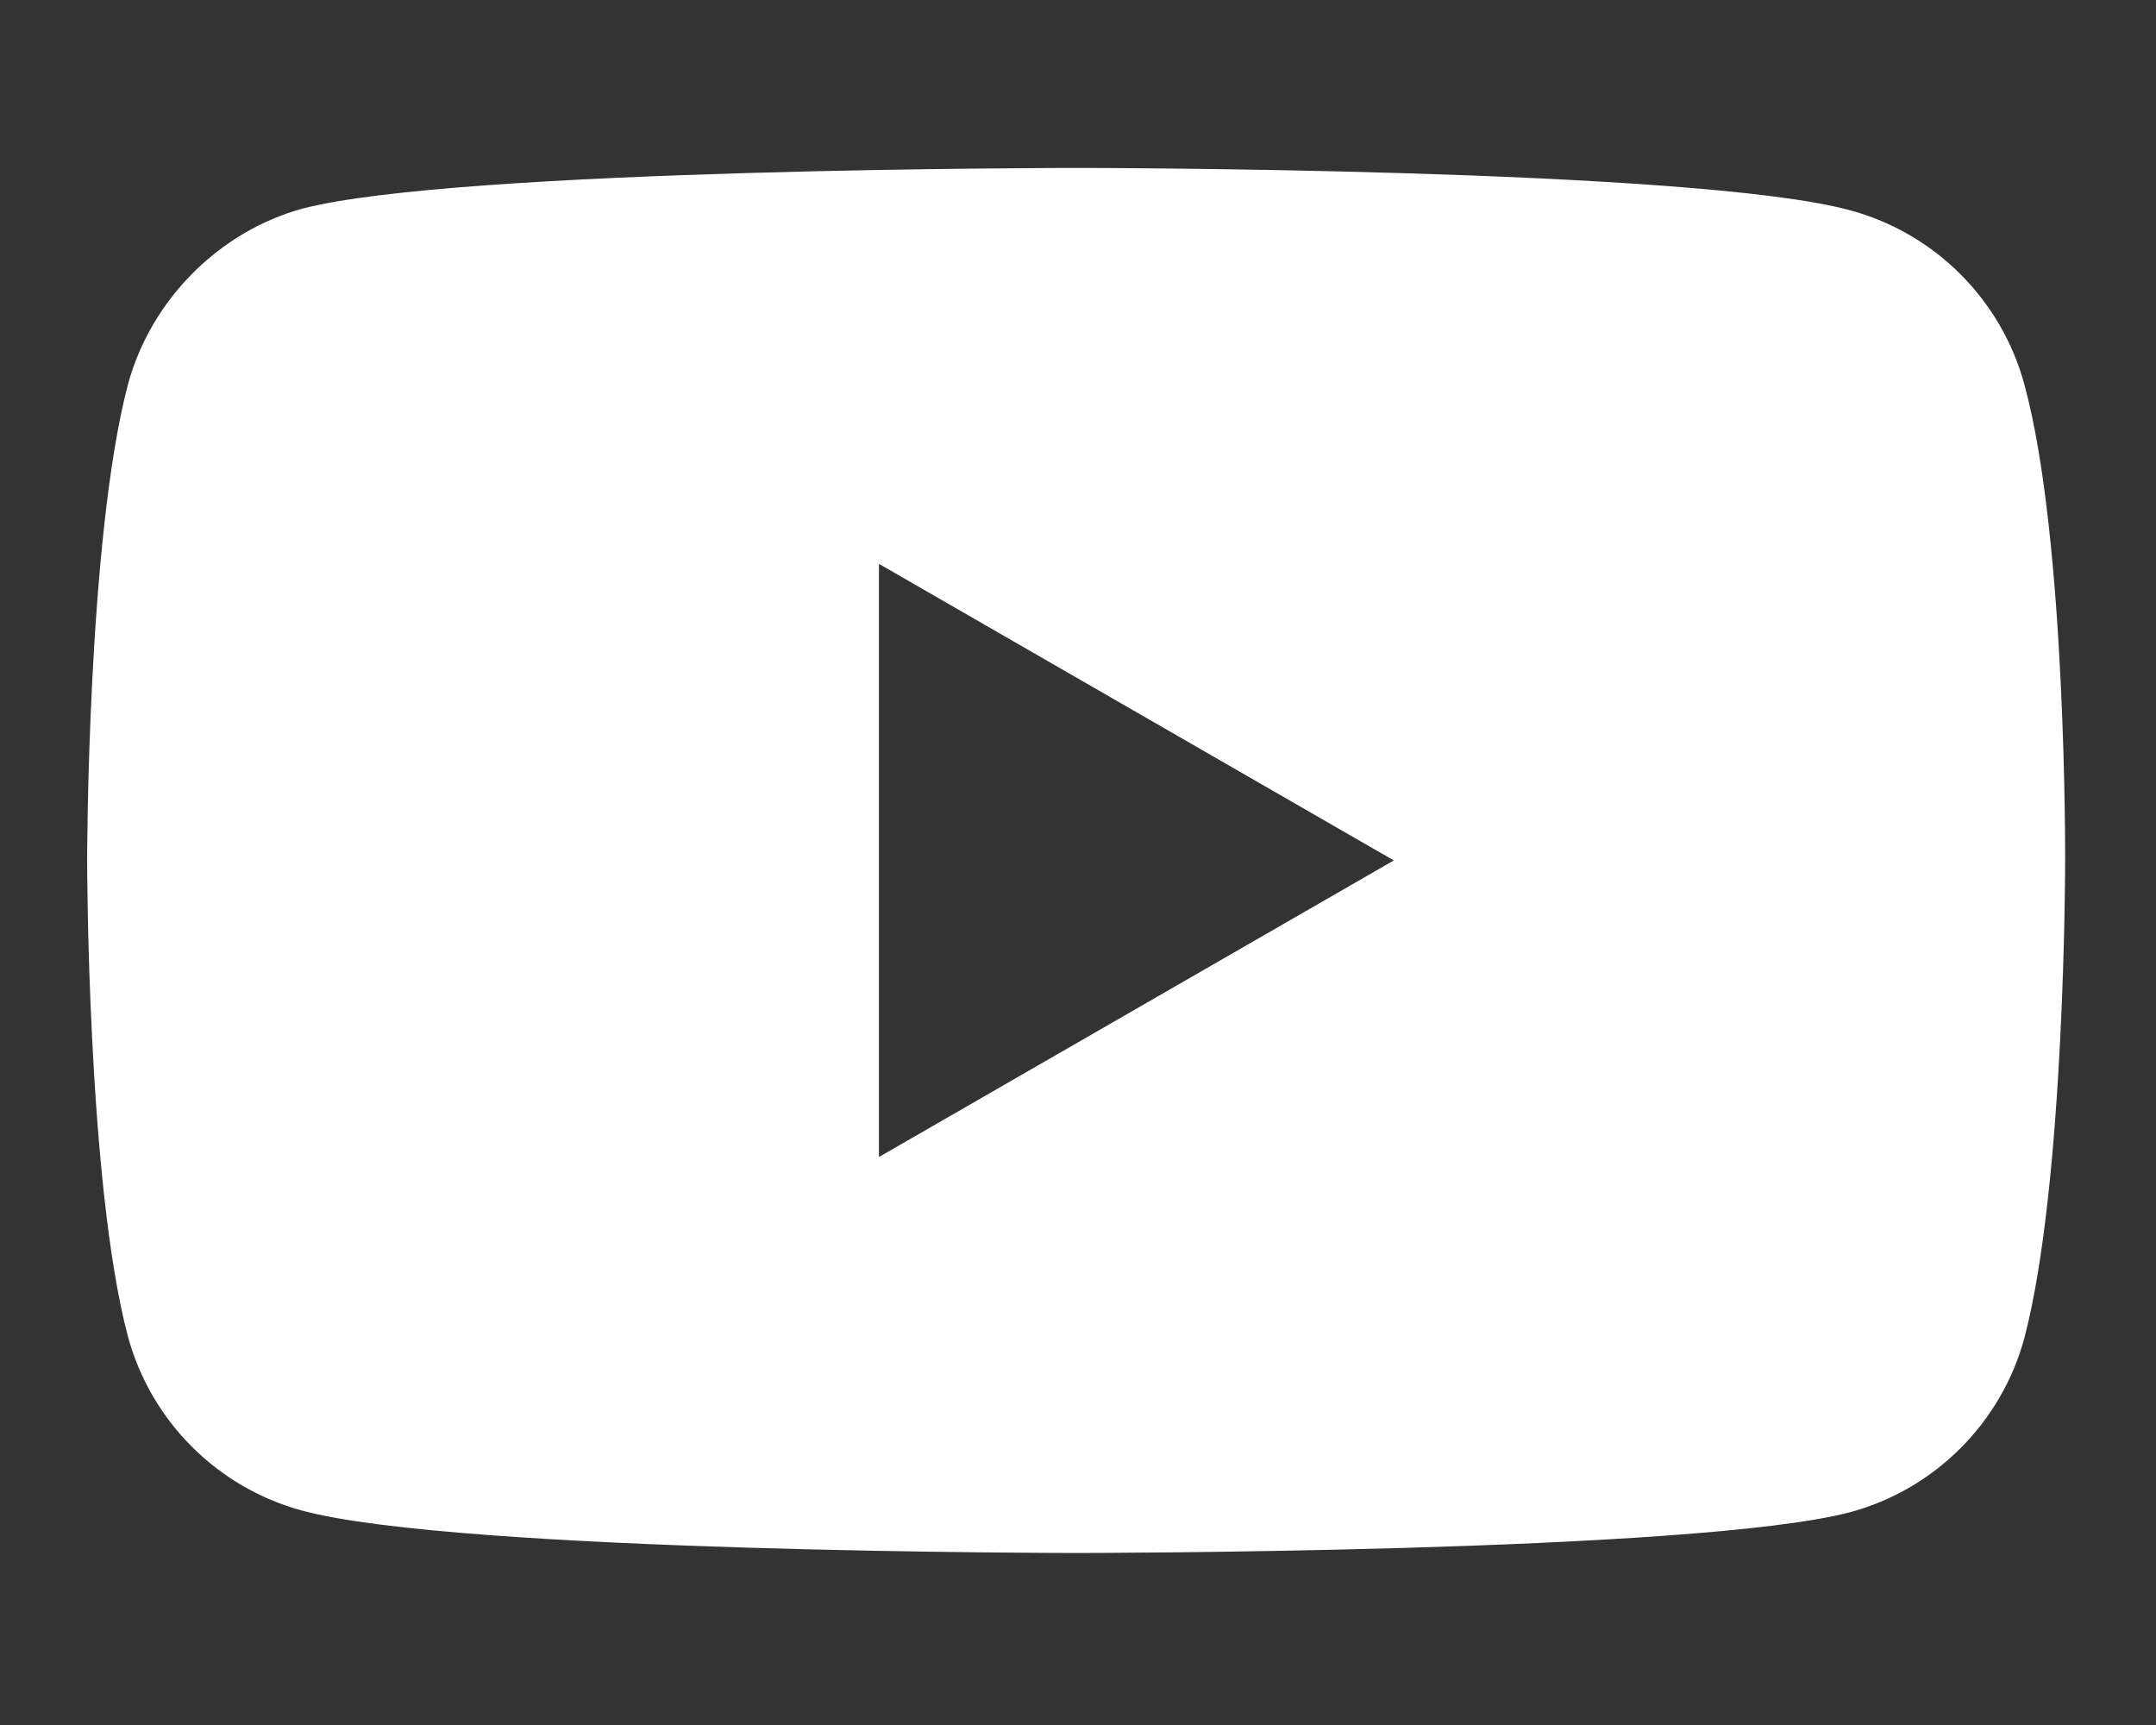 <?xml version="1.0" encoding="utf-8"?>
<!-- Generator: Adobe Illustrator 24.3.0, SVG Export Plug-In . SVG Version: 6.00 Build 0)  -->
<svg version="1.1" id="Layer_1" xmlns="http://www.w3.org/2000/svg" xmlns:xlink="http://www.w3.org/1999/xlink" x="0px" y="0px"
	 viewBox="0 0 500 400" style="enable-background:new 0 0 500 400;" xml:space="preserve">
<rect x="0" y="0" width="500" height="400" fill="#333333" stroke="none"/>
<style type="text/css">
	.st0{display:none;}
	.st1{display:inline;fill:#214658;}
	.st2{fill:#FFFFFF;}
</style>
<g id="P_1_">
	<g id="oblak-munja_1_" class="st0">
		<circle class="st1" cx="249.57" cy="199.52" r="469.88"/>
	</g>
	<path class="st2" d="M469.48,89.19c-5.29-19.65-20.78-35.14-40.43-40.43c-35.9-9.82-179.48-9.82-179.48-9.82s-143.59,0-179.48,9.45
		c-19.27,5.29-35.14,21.16-40.43,40.81c-9.45,35.9-9.45,110.33-9.45,110.33s0,74.82,9.45,110.33c5.29,19.65,20.78,35.14,40.43,40.43
		c36.27,9.82,179.48,9.82,179.48,9.82s143.59,0,179.48-9.45c19.65-5.29,35.14-20.78,40.43-40.43c9.45-35.9,9.45-110.33,9.45-110.33
		S479.3,125.08,469.48,89.19z M203.84,268.29V130.75l119.4,68.77L203.84,268.29z"/>
</g>
</svg>
